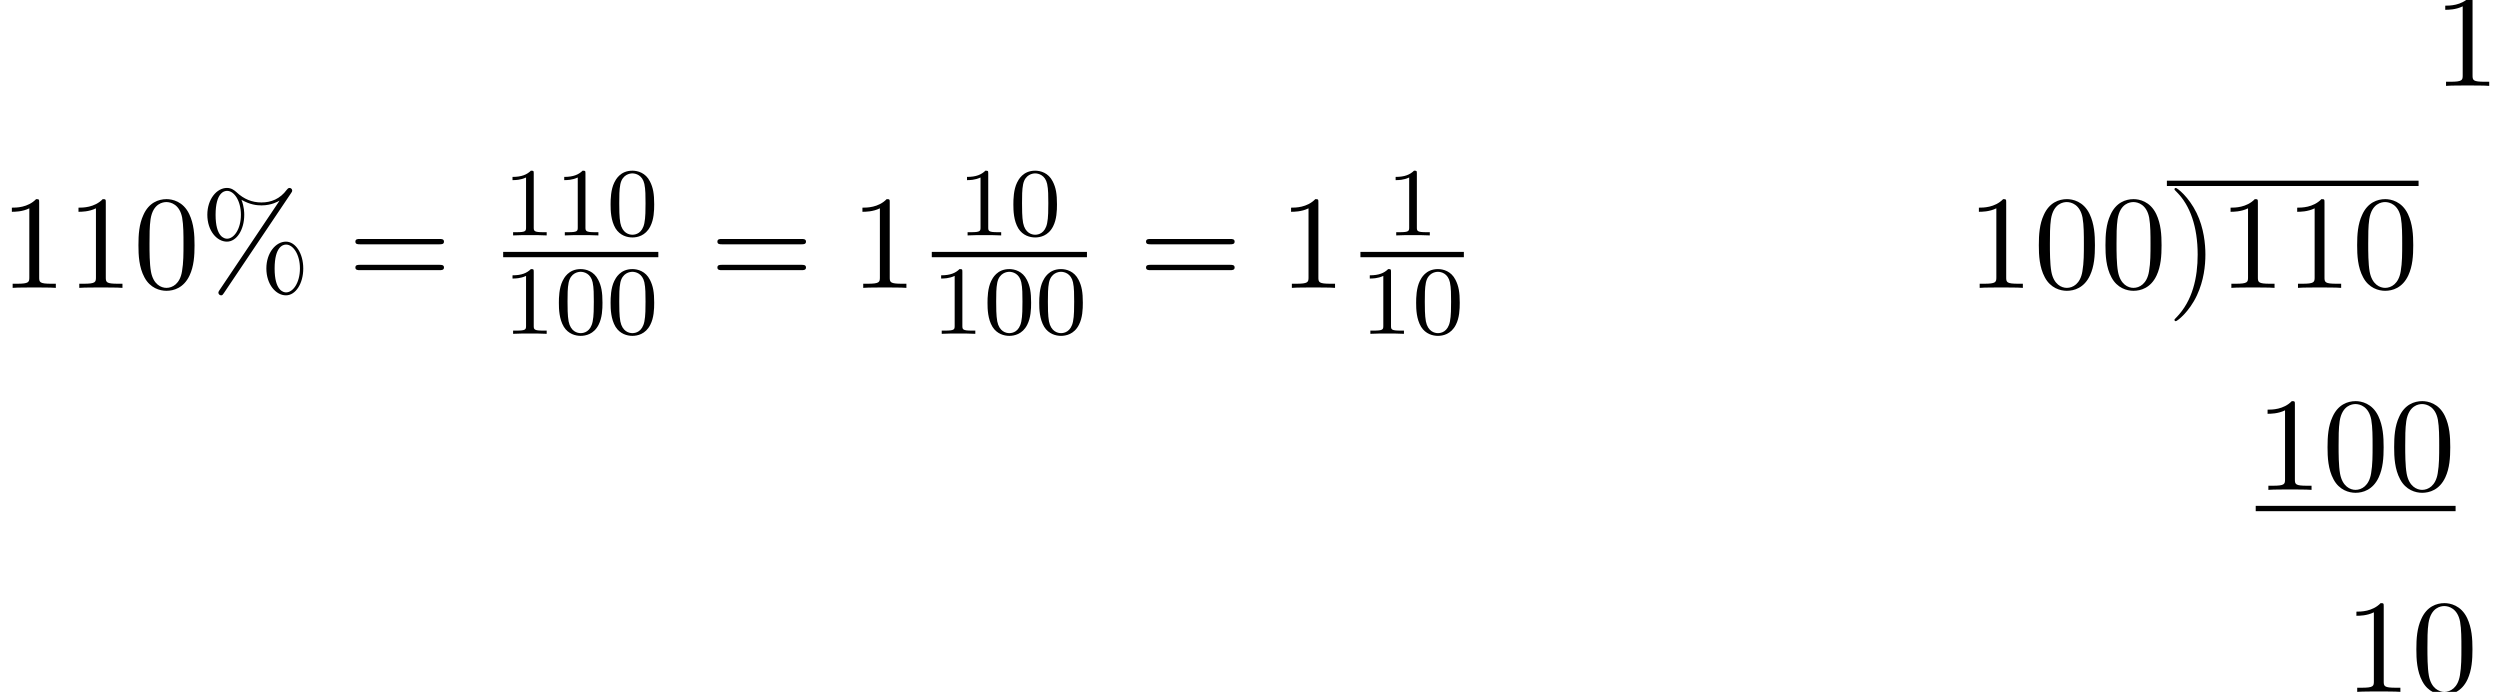 <?xml version='1.0' encoding='UTF-8'?>
<!-- This file was generated by dvisvgm 2.13.3 -->
<svg version='1.1' xmlns='http://www.w3.org/2000/svg' xmlns:xlink='http://www.w3.org/1999/xlink' width='204.683pt' height='56.644pt' viewBox='130.784 83.151 204.683 56.644'>
<defs>
<path id='g0-48' d='M3.897-2.542C3.897-3.395 3.81-3.913 3.547-4.423C3.196-5.125 2.55-5.3 2.112-5.3C1.108-5.3 .741-4.551 .63-4.328C.343-3.746 .327-2.957 .327-2.542C.327-2.016 .351-1.211 .733-.574C1.1 .016 1.69 .167 2.112 .167C2.495 .167 3.18 .048 3.579-.741C3.873-1.315 3.897-2.024 3.897-2.542ZM2.112-.056C1.841-.056 1.291-.183 1.124-1.02C1.036-1.474 1.036-2.224 1.036-2.638C1.036-3.188 1.036-3.746 1.124-4.184C1.291-4.997 1.913-5.077 2.112-5.077C2.383-5.077 2.933-4.941 3.092-4.216C3.188-3.778 3.188-3.18 3.188-2.638C3.188-2.168 3.188-1.451 3.092-1.004C2.925-.167 2.375-.056 2.112-.056Z'/>
<path id='g0-49' d='M2.503-5.077C2.503-5.292 2.487-5.3 2.271-5.3C1.945-4.981 1.522-4.79 .765-4.79V-4.527C.98-4.527 1.411-4.527 1.873-4.742V-.654C1.873-.359 1.849-.263 1.092-.263H.813V0C1.14-.024 1.825-.024 2.184-.024S3.236-.024 3.563 0V-.263H3.284C2.527-.263 2.503-.359 2.503-.654V-5.077Z'/>
<path id='g1-37' d='M7.473-7.767C7.538-7.865 7.56-7.898 7.56-7.964C7.56-8.084 7.462-8.182 7.342-8.182C7.233-8.182 7.178-8.105 7.113-8.029C6.567-7.287 5.836-6.993 5.04-6.993C4.276-6.993 3.6-7.265 3-7.833C2.793-8.018 2.564-8.182 2.215-8.182C1.385-8.182 .611-7.265 .611-5.989C.611-4.669 1.396-3.785 2.215-3.785C3.011-3.785 3.633-4.756 3.633-5.978C3.633-6.131 3.633-6.644 3.404-7.211C4.113-6.807 4.658-6.753 5.051-6.753C5.88-6.753 6.436-7.091 6.502-7.135L6.513-7.124L1.615 .175C1.516 .316 1.516 .371 1.516 .393C1.516 .513 1.625 .611 1.735 .611S1.865 .567 1.953 .447L7.473-7.767ZM2.225-4.025C2.007-4.025 1.287-4.167 1.287-5.978C1.287-7.8 1.996-7.942 2.225-7.942C2.804-7.942 3.36-7.135 3.36-5.989C3.36-4.811 2.793-4.025 2.225-4.025ZM7.058 .371C6.84 .371 6.12 .229 6.12-1.582C6.12-3.404 6.829-3.545 7.058-3.545C7.636-3.545 8.193-2.738 8.193-1.593C8.193-.415 7.625 .371 7.058 .371ZM8.465-1.582C8.465-2.836 7.822-3.785 7.047-3.785C6.218-3.785 5.444-2.869 5.444-1.593C5.444-.273 6.229 .611 7.047 .611C7.844 .611 8.465-.36 8.465-1.582Z'/>
<path id='g1-41' d='M3.153-2.727C3.153-3.578 3.033-4.898 2.433-6.131C1.778-7.473 .84-8.182 .731-8.182C.665-8.182 .622-8.138 .622-8.073C.622-8.04 .622-8.018 .829-7.822C1.898-6.742 2.52-5.007 2.52-2.727C2.52-.862 2.116 1.058 .764 2.433C.622 2.564 .622 2.585 .622 2.618C.622 2.684 .665 2.727 .731 2.727C.84 2.727 1.822 1.985 2.465 .6C3.022-.6 3.153-1.811 3.153-2.727Z'/>
<path id='g1-48' d='M5.018-3.491C5.018-4.364 4.964-5.236 4.582-6.044C4.08-7.091 3.185-7.265 2.727-7.265C2.073-7.265 1.276-6.982 .829-5.967C.48-5.215 .425-4.364 .425-3.491C.425-2.673 .469-1.691 .916-.862C1.385 .022 2.182 .24 2.716 .24C3.305 .24 4.135 .011 4.615-1.025C4.964-1.778 5.018-2.629 5.018-3.491ZM2.716 0C2.291 0 1.647-.273 1.451-1.32C1.331-1.975 1.331-2.978 1.331-3.622C1.331-4.32 1.331-5.04 1.418-5.629C1.625-6.927 2.444-7.025 2.716-7.025C3.076-7.025 3.796-6.829 4.004-5.749C4.113-5.138 4.113-4.309 4.113-3.622C4.113-2.804 4.113-2.062 3.993-1.364C3.829-.327 3.207 0 2.716 0Z'/>
<path id='g1-49' d='M3.207-6.982C3.207-7.244 3.207-7.265 2.956-7.265C2.28-6.567 1.32-6.567 .971-6.567V-6.229C1.189-6.229 1.833-6.229 2.4-6.513V-.862C2.4-.469 2.367-.338 1.385-.338H1.036V0C1.418-.033 2.367-.033 2.804-.033S4.189-.033 4.571 0V-.338H4.222C3.24-.338 3.207-.458 3.207-.862V-6.982Z'/>
<path id='g1-61' d='M7.495-3.567C7.658-3.567 7.865-3.567 7.865-3.785S7.658-4.004 7.505-4.004H.971C.818-4.004 .611-4.004 .611-3.785S.818-3.567 .982-3.567H7.495ZM7.505-1.451C7.658-1.451 7.865-1.451 7.865-1.669S7.658-1.887 7.495-1.887H.982C.818-1.887 .611-1.887 .611-1.669S.818-1.451 .971-1.451H7.505Z'/>
</defs>
<g id='page1'>
<use x='330.013' y='90.182' xlink:href='#g1-49'/>
<use x='130.784' y='106.72' xlink:href='#g1-49'/>
<use x='136.239' y='106.72' xlink:href='#g1-49'/>
<use x='141.694' y='106.72' xlink:href='#g1-48'/>
<use x='147.148' y='106.72' xlink:href='#g1-37'/>
<use x='159.269' y='106.72' xlink:href='#g1-61'/>
<use x='171.98' y='102.425' xlink:href='#g0-49'/>
<use x='176.214' y='102.425' xlink:href='#g0-49'/>
<use x='180.448' y='102.425' xlink:href='#g0-48'/>
<rect x='171.98' y='103.774' height='.436' width='12.703'/>
<use x='171.98' y='110.482' xlink:href='#g0-49'/>
<use x='176.214' y='110.482' xlink:href='#g0-48'/>
<use x='180.448' y='110.482' xlink:href='#g0-48'/>
<use x='188.908' y='106.72' xlink:href='#g1-61'/>
<use x='200.423' y='106.72' xlink:href='#g1-49'/>
<use x='209.191' y='102.425' xlink:href='#g0-49'/>
<use x='213.425' y='102.425' xlink:href='#g0-48'/>
<rect x='207.073' y='103.774' height='.436' width='12.703'/>
<use x='207.073' y='110.482' xlink:href='#g0-49'/>
<use x='211.308' y='110.482' xlink:href='#g0-48'/>
<use x='215.542' y='110.482' xlink:href='#g0-48'/>
<use x='224.002' y='106.72' xlink:href='#g1-61'/>
<use x='235.517' y='106.72' xlink:href='#g1-49'/>
<use x='244.284' y='102.425' xlink:href='#g0-49'/>
<rect x='242.167' y='103.774' height='.436' width='8.468'/>
<use x='242.167' y='110.482' xlink:href='#g0-49'/>
<use x='246.401' y='110.482' xlink:href='#g0-48'/>
<use x='291.831' y='106.72' xlink:href='#g1-49'/>
<use x='297.285' y='106.72' xlink:href='#g1-48'/>
<use x='302.74' y='106.72' xlink:href='#g1-48'/>
<rect x='308.194' y='97.944' height='.436' width='20.606'/>
<use x='308.194' y='106.72' xlink:href='#g1-41'/>
<use x='312.437' y='106.72' xlink:href='#g1-49'/>
<use x='317.891' y='106.72' xlink:href='#g1-49'/>
<use x='323.346' y='106.72' xlink:href='#g1-48'/>
<use x='315.467' y='123.258' xlink:href='#g1-49'/>
<use x='320.922' y='123.258' xlink:href='#g1-48'/>
<use x='326.376' y='123.258' xlink:href='#g1-48'/>
<rect x='315.467' y='124.567' height='.436' width='16.364'/>
<use x='322.74' y='139.796' xlink:href='#g1-49'/>
<use x='328.194' y='139.796' xlink:href='#g1-48'/>
</g>
</svg><!--Rendered by QuickLaTeX.com-->